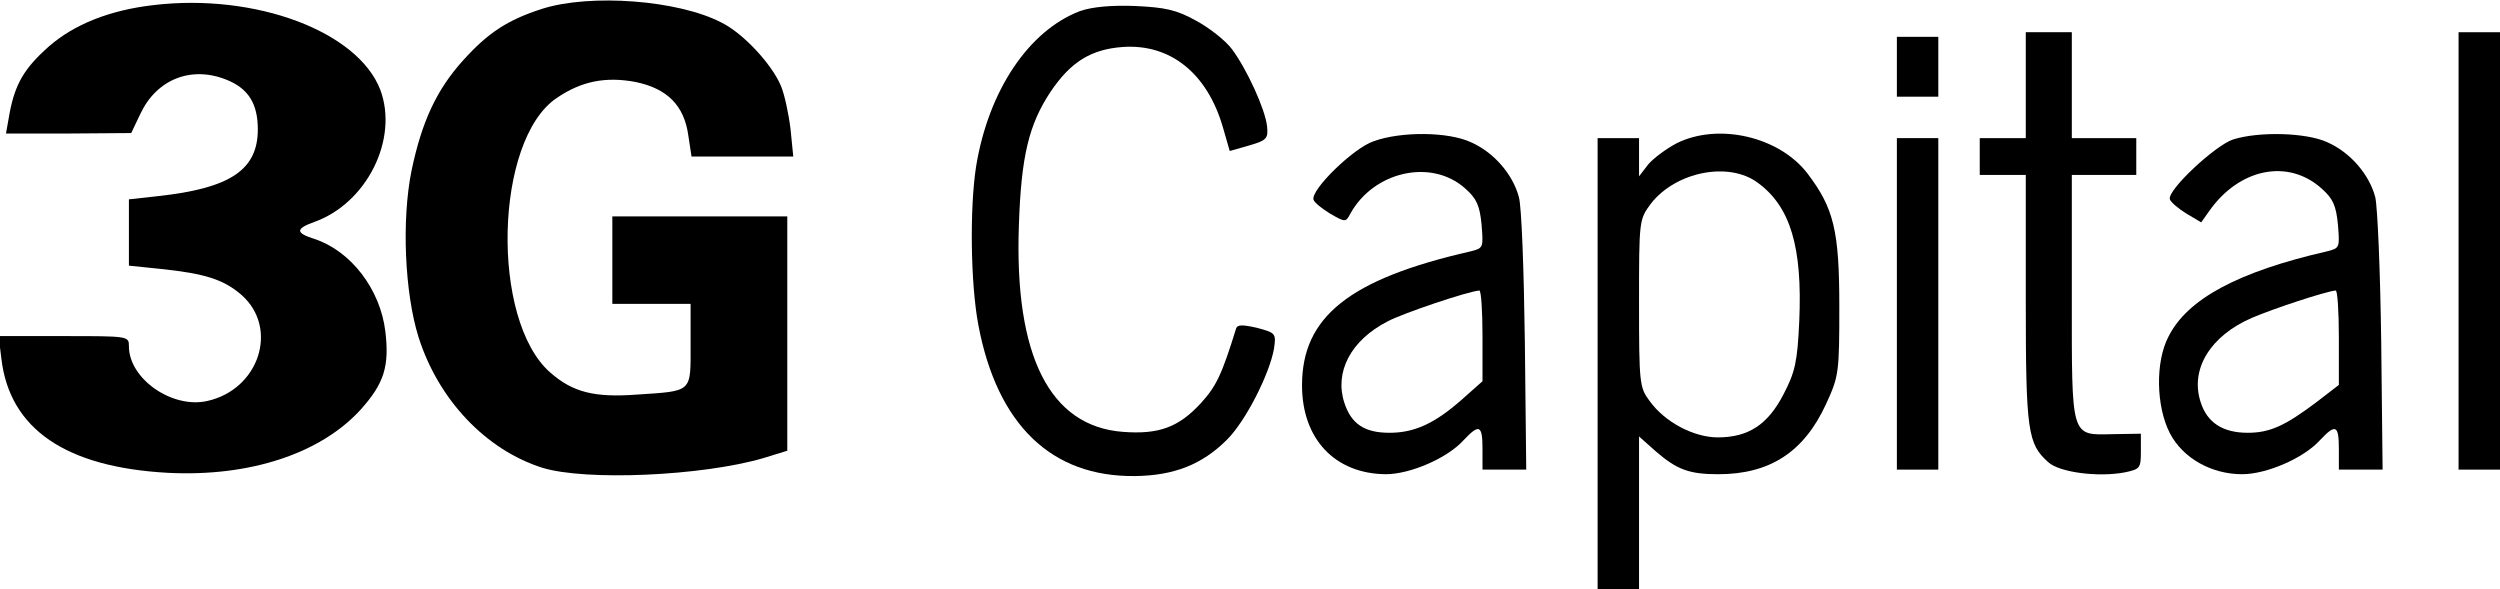 <?xml version="1.0" encoding="UTF-8"?>
<!DOCTYPE svg PUBLIC "-//W3C//DTD SVG 1.0//EN"
 "http://www.w3.org/TR/2001/REC-SVG-20010904/DTD/svg10.dtd">
<svg version="1.0" xmlns="http://www.w3.org/2000/svg"
 width="543pt" height="128pt" viewBox="0 0 543 128"
 preserveAspectRatio="xMidYMid meet">
<g transform="translate(0,128) scale(0.1,-0.1)"
fill="#000000" stroke="none">
<path id="a3" d="M334 1269 c-96 -11 -173 -42 -228 -90 -53 -47 -73 -81 -85 -144 l-8
-45 136 0 136 1 20 42 c36 76 112 105 189 73 46 -19 66 -52 66 -107 0 -88 -60
-128 -217 -145 l-63 -7 0 -72 0 -72 68 -7 c97 -10 138 -23 177 -57 81 -72 38
-205 -75 -230 -76 -17 -170 48 -170 119 0 22 -1 22 -141 22 l-142 0 6 -49 c18
-153 140 -236 362 -248 178 -9 332 42 419 138 50 56 62 93 53 169 -11 92 -75
175 -154 201 -41 13 -42 22 0 37 114 41 183 180 143 287 -49 127 -271 210
-492 184z"/>
<path id="G" d="M1178 1261 c-75 -24 -118 -52 -172 -112 -58 -64 -90 -134 -112 -239
-22 -108 -15 -266 15 -362 43 -136 146 -245 269 -284 94 -29 347 -18 480 21
l52 16 0 254 0 255 -190 0 -190 0 0 -95 0 -95 85 0 85 0 0 -89 c0 -104 5 -100
-116 -108 -93 -7 -140 5 -189 48 -130 114 -121 505 14 596 54 37 107 47 171
35 69 -14 106 -51 115 -116 l7 -46 111 0 110 0 -6 60 c-4 33 -13 75 -21 94
-20 47 -82 114 -129 137 -94 49 -285 63 -389 30z"/>
<path id="C" d="M2346 1256 c-111 -42 -199 -172 -226 -338 -14 -91 -12 -254 5 -344
41 -217 159 -330 340 -328 85 1 146 25 200 79 41 41 92 142 102 197 5 34 4 35
-37 46 -31 7 -42 7 -45 -1 -31 -100 -43 -126 -77 -163 -48 -52 -91 -68 -169
-62 -159 12 -236 165 -226 448 5 152 22 220 69 291 44 65 88 92 157 97 103 7
183 -57 217 -174 l15 -52 42 12 c38 11 42 15 39 42 -4 37 -44 124 -76 167 -14
19 -50 47 -78 62 -43 24 -68 29 -133 32 -52 2 -93 -2 -119 -11z"/>
<path id="t" d="M4400 1095 l0 -115 -50 0 -50 0 0 -40 0 -40 50 0 50 0 0 -270 c0
-287 4 -314 49 -354 24 -22 108 -33 166 -22 33 7 35 9 35 45 l0 39 -61 -1
c-92 -2 -89 -11 -89 300 l0 263 70 0 70 0 0 40 0 40 -70 0 -70 0 0 115 0 115
-50 0 -50 0 0 -115z"/>
<path id="l" d="M5340 735 l0 -475 45 0 45 0 0 475 0 475 -45 0 -45 0 0 -475z"/>
<path id="a1" d="M2983 973 c-44 -15 -137 -106 -130 -127 2 -6 18 -19 36 -30 33 -19
34 -19 44 0 51 92 176 120 249 55 25 -22 32 -37 36 -79 4 -50 4 -51 -24 -58
-263 -60 -366 -142 -366 -291 0 -116 71 -192 182 -193 53 0 134 35 169 74 34
36 41 33 41 -19 l0 -45 48 0 47 0 -3 277 c-2 153 -7 295 -13 315 -13 49 -54
97 -104 119 -49 23 -152 24 -212 2z m237 -422 l0 -99 -45 -40 c-59 -52 -103
-72 -157 -72 -54 0 -83 19 -98 65 -22 67 14 136 94 177 34 18 174 65 199 67 4
1 7 -44 7 -98z"/>
<path id="p" d="M3642 969 c-23 -12 -51 -33 -62 -46 l-20 -26 0 42 0 41 -45 0 -45 0
0 -490 0 -490 45 0 45 0 0 166 0 166 36 -32 c46 -40 73 -50 136 -50 112 0 186
48 234 152 28 61 29 68 29 213 0 164 -12 213 -69 288 -61 80 -193 111 -284 66z
m176 -86 c71 -52 97 -140 90 -300 -4 -89 -9 -111 -34 -159 -34 -66 -76 -94
-143 -94 -52 0 -115 33 -148 79 -22 29 -23 39 -23 212 0 181 0 182 26 217 54
69 169 92 232 45z"/>
<path id="a2" d="M4850 977 c-39 -13 -144 -111 -137 -130 2 -6 18 -20 36 -31 l32 -19
17 24 c65 93 171 115 244 50 25 -22 32 -37 36 -79 4 -50 4 -51 -24 -58 -192
-44 -303 -103 -344 -185 -29 -55 -27 -152 3 -210 28 -54 90 -89 157 -89 53 0
134 35 169 74 34 36 41 33 41 -19 l0 -45 48 0 47 0 -3 277 c-2 153 -8 295 -13
315 -13 49 -54 97 -104 119 -45 21 -148 24 -205 6z m230 -430 l0 -103 -48 -37
c-69 -52 -102 -67 -150 -67 -54 0 -88 22 -102 66 -24 72 21 145 112 184 47 20
159 57 181 59 4 1 7 -45 7 -102z"/>
<path id="i" d="M4120 620 l0 -360 45 0 45 0 0 360 0 360 -45 0 -45 0 0 -360z"/>
<path id="iDot" d="M4120 1200 l0 -130 90 0 0 130z"/>
</g>
</svg>
